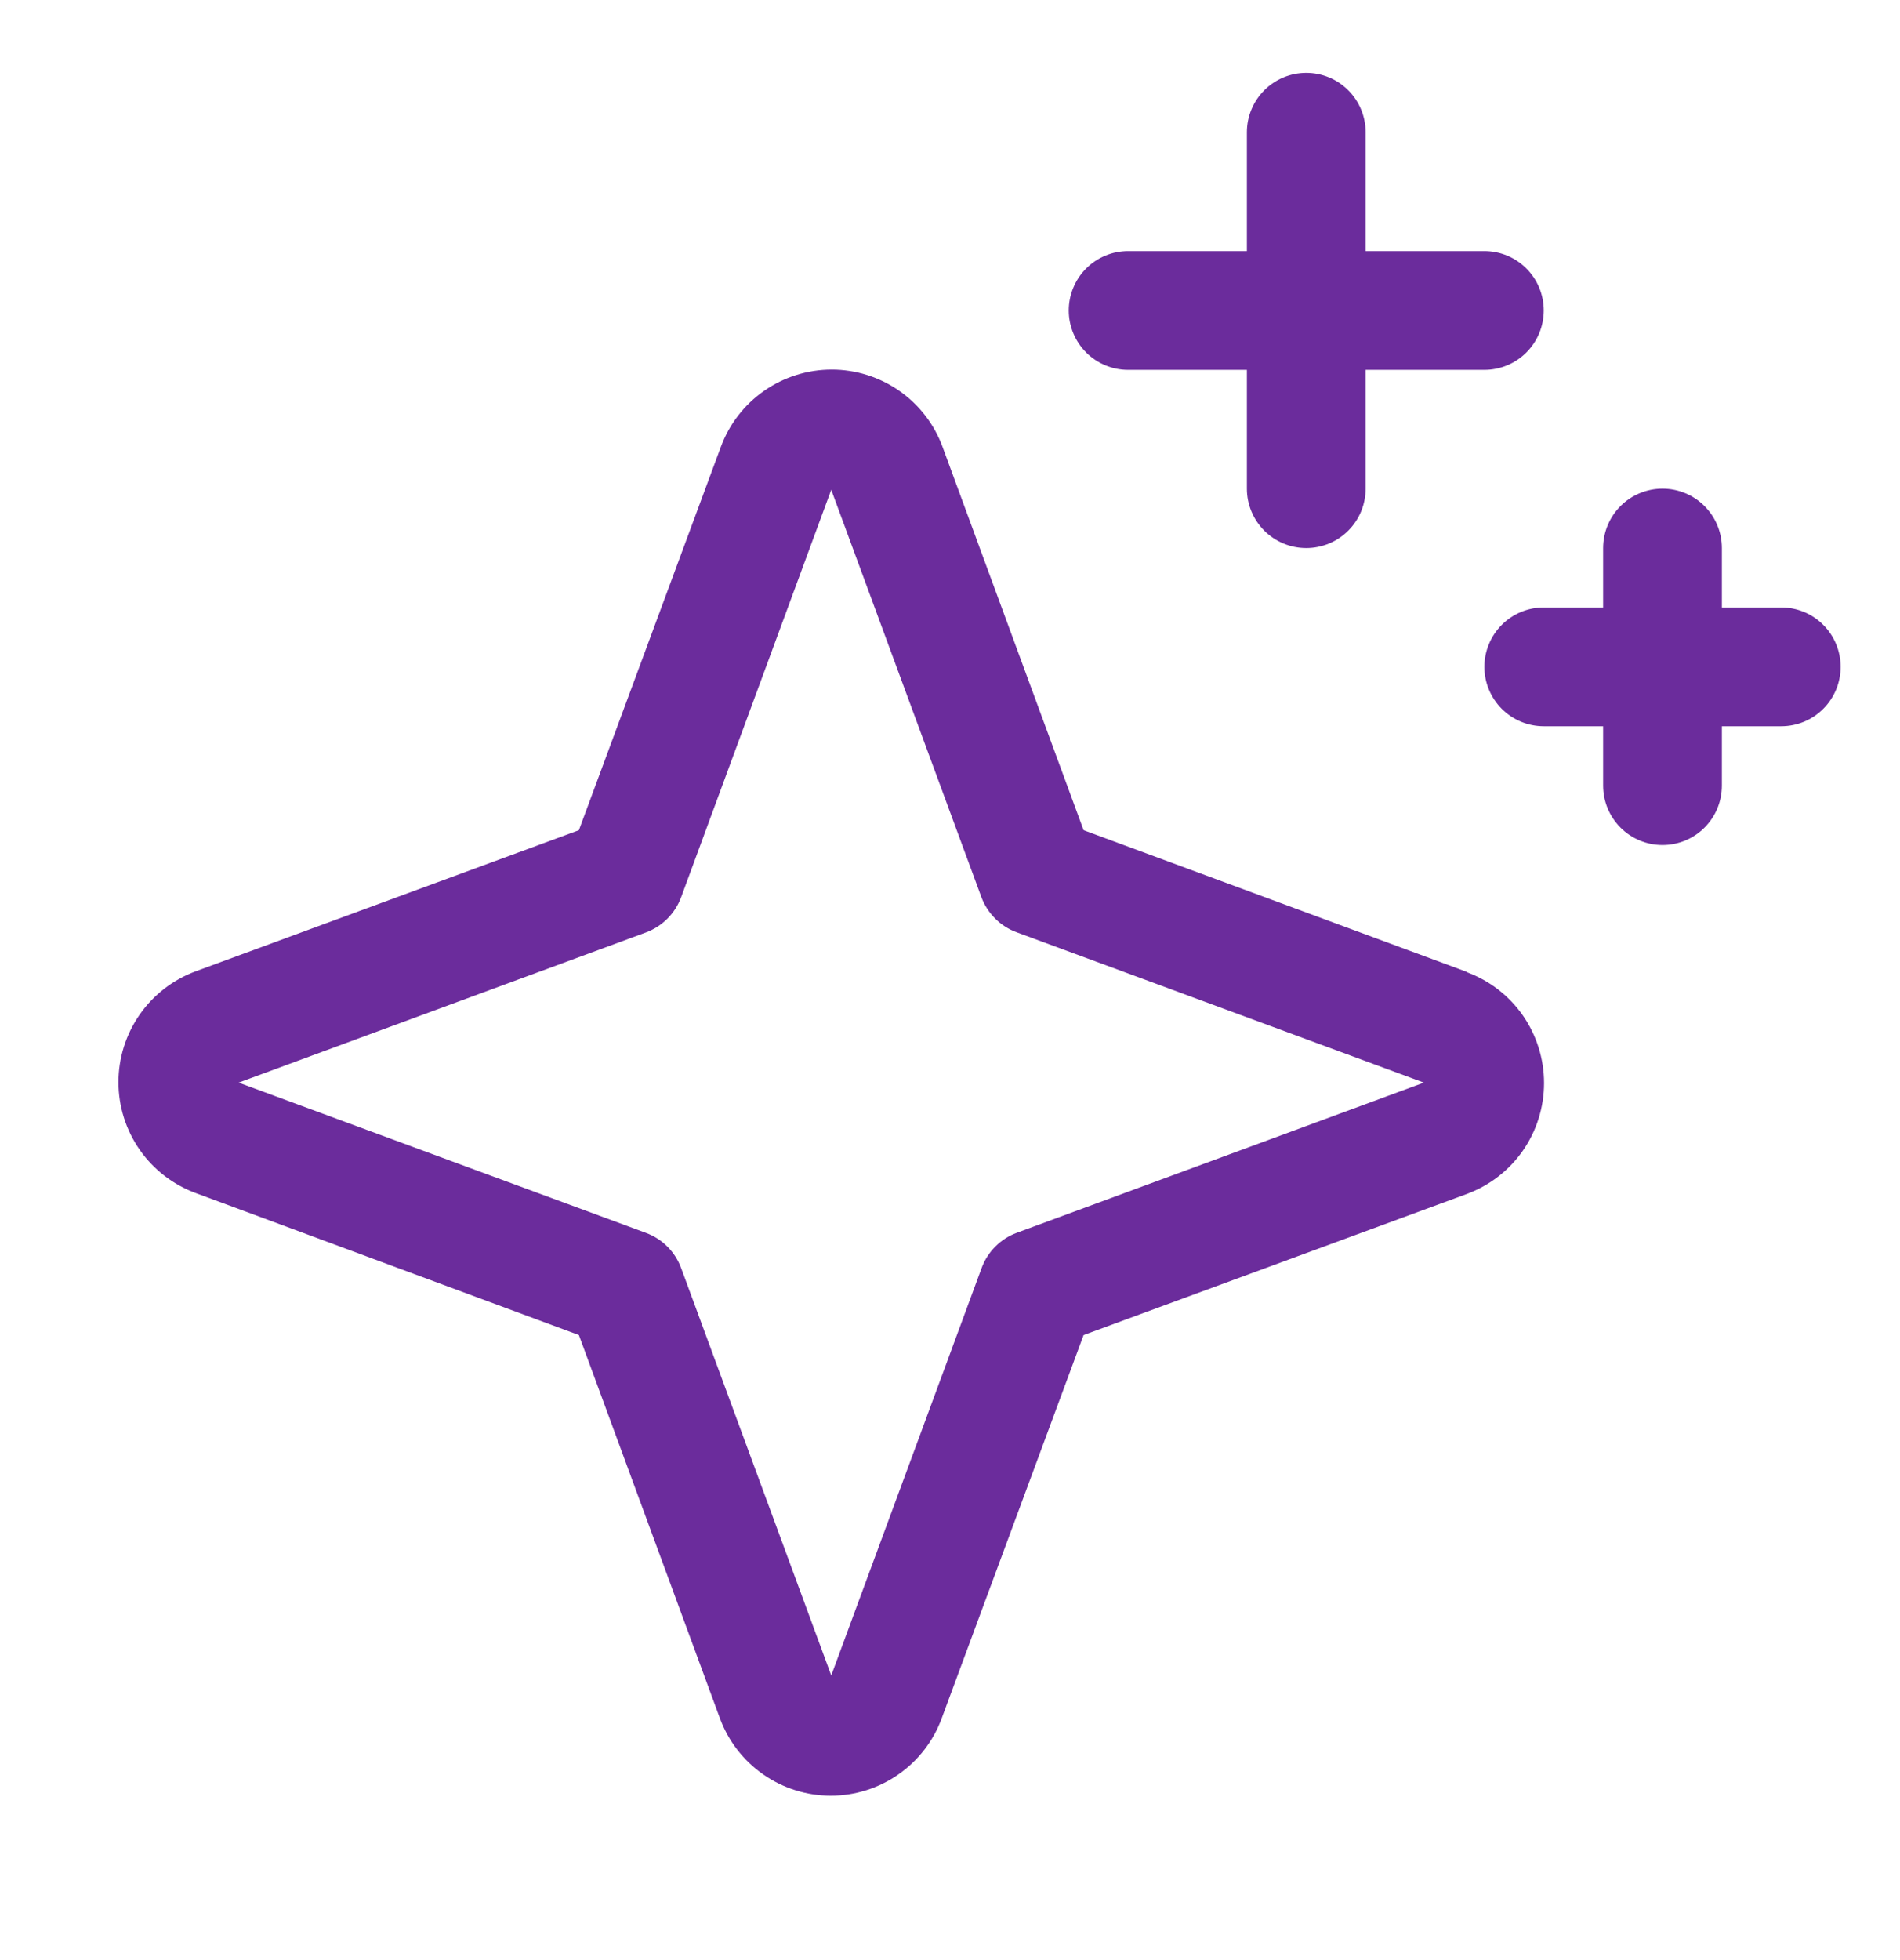 <svg width="32" height="33" viewBox="0 0 32 33" fill="none" xmlns="http://www.w3.org/2000/svg">
<path d="M24.698 16.36L18.25 13.977L15.875 7.525C15.735 7.142 15.48 6.813 15.146 6.58C14.812 6.347 14.415 6.222 14.008 6.222C13.601 6.222 13.203 6.347 12.869 6.58C12.535 6.813 12.281 7.142 12.14 7.525L9.75 13.977L3.298 16.352C2.916 16.493 2.586 16.747 2.353 17.081C2.12 17.415 1.995 17.812 1.995 18.22C1.995 18.627 2.12 19.024 2.353 19.358C2.586 19.692 2.916 19.946 3.298 20.087L9.75 22.477L12.125 28.93C12.266 29.312 12.52 29.641 12.854 29.874C13.188 30.107 13.585 30.232 13.993 30.232C14.4 30.232 14.797 30.107 15.131 29.874C15.465 29.641 15.72 29.312 15.86 28.93L18.25 22.477L24.703 20.102C25.085 19.961 25.415 19.707 25.648 19.373C25.88 19.039 26.005 18.642 26.005 18.235C26.005 17.827 25.88 17.43 25.648 17.096C25.415 16.762 25.085 16.508 24.703 16.367L24.698 16.36ZM17.125 20.755C16.989 20.805 16.866 20.884 16.764 20.986C16.662 21.088 16.583 21.211 16.533 21.347L14 28.208L11.473 21.352C11.423 21.215 11.343 21.09 11.24 20.987C11.137 20.884 11.012 20.805 10.875 20.755L4.019 18.227L10.875 15.7C11.012 15.65 11.137 15.57 11.24 15.467C11.343 15.364 11.423 15.239 11.473 15.102L14 8.246L16.528 15.102C16.578 15.238 16.657 15.361 16.759 15.463C16.861 15.566 16.985 15.645 17.12 15.695L23.981 18.227L17.125 20.755ZM18 5.227C18 4.962 18.106 4.707 18.293 4.52C18.481 4.332 18.735 4.227 19 4.227H21V2.227C21 1.962 21.106 1.707 21.293 1.52C21.481 1.332 21.735 1.227 22 1.227C22.265 1.227 22.52 1.332 22.707 1.52C22.895 1.707 23 1.962 23 2.227V4.227H25C25.265 4.227 25.52 4.332 25.707 4.52C25.895 4.707 26 4.962 26 5.227C26 5.492 25.895 5.747 25.707 5.934C25.52 6.122 25.265 6.227 25 6.227H23V8.227C23 8.492 22.895 8.747 22.707 8.934C22.52 9.122 22.265 9.227 22 9.227C21.735 9.227 21.481 9.122 21.293 8.934C21.106 8.747 21 8.492 21 8.227V6.227H19C18.735 6.227 18.481 6.122 18.293 5.934C18.106 5.747 18 5.492 18 5.227ZM31 11.227C31 11.492 30.895 11.747 30.707 11.934C30.52 12.122 30.265 12.227 30 12.227H29V13.227C29 13.492 28.895 13.747 28.707 13.934C28.52 14.122 28.265 14.227 28 14.227C27.735 14.227 27.481 14.122 27.293 13.934C27.106 13.747 27 13.492 27 13.227V12.227H26C25.735 12.227 25.481 12.122 25.293 11.934C25.106 11.747 25 11.492 25 11.227C25 10.962 25.106 10.707 25.293 10.52C25.481 10.332 25.735 10.227 26 10.227H27V9.227C27 8.962 27.106 8.707 27.293 8.52C27.481 8.332 27.735 8.227 28 8.227C28.265 8.227 28.52 8.332 28.707 8.52C28.895 8.707 29 8.962 29 9.227V10.227H30C30.265 10.227 30.52 10.332 30.707 10.52C30.895 10.707 31 10.962 31 11.227Z" fill="#6B2C9C"/>
</svg>
